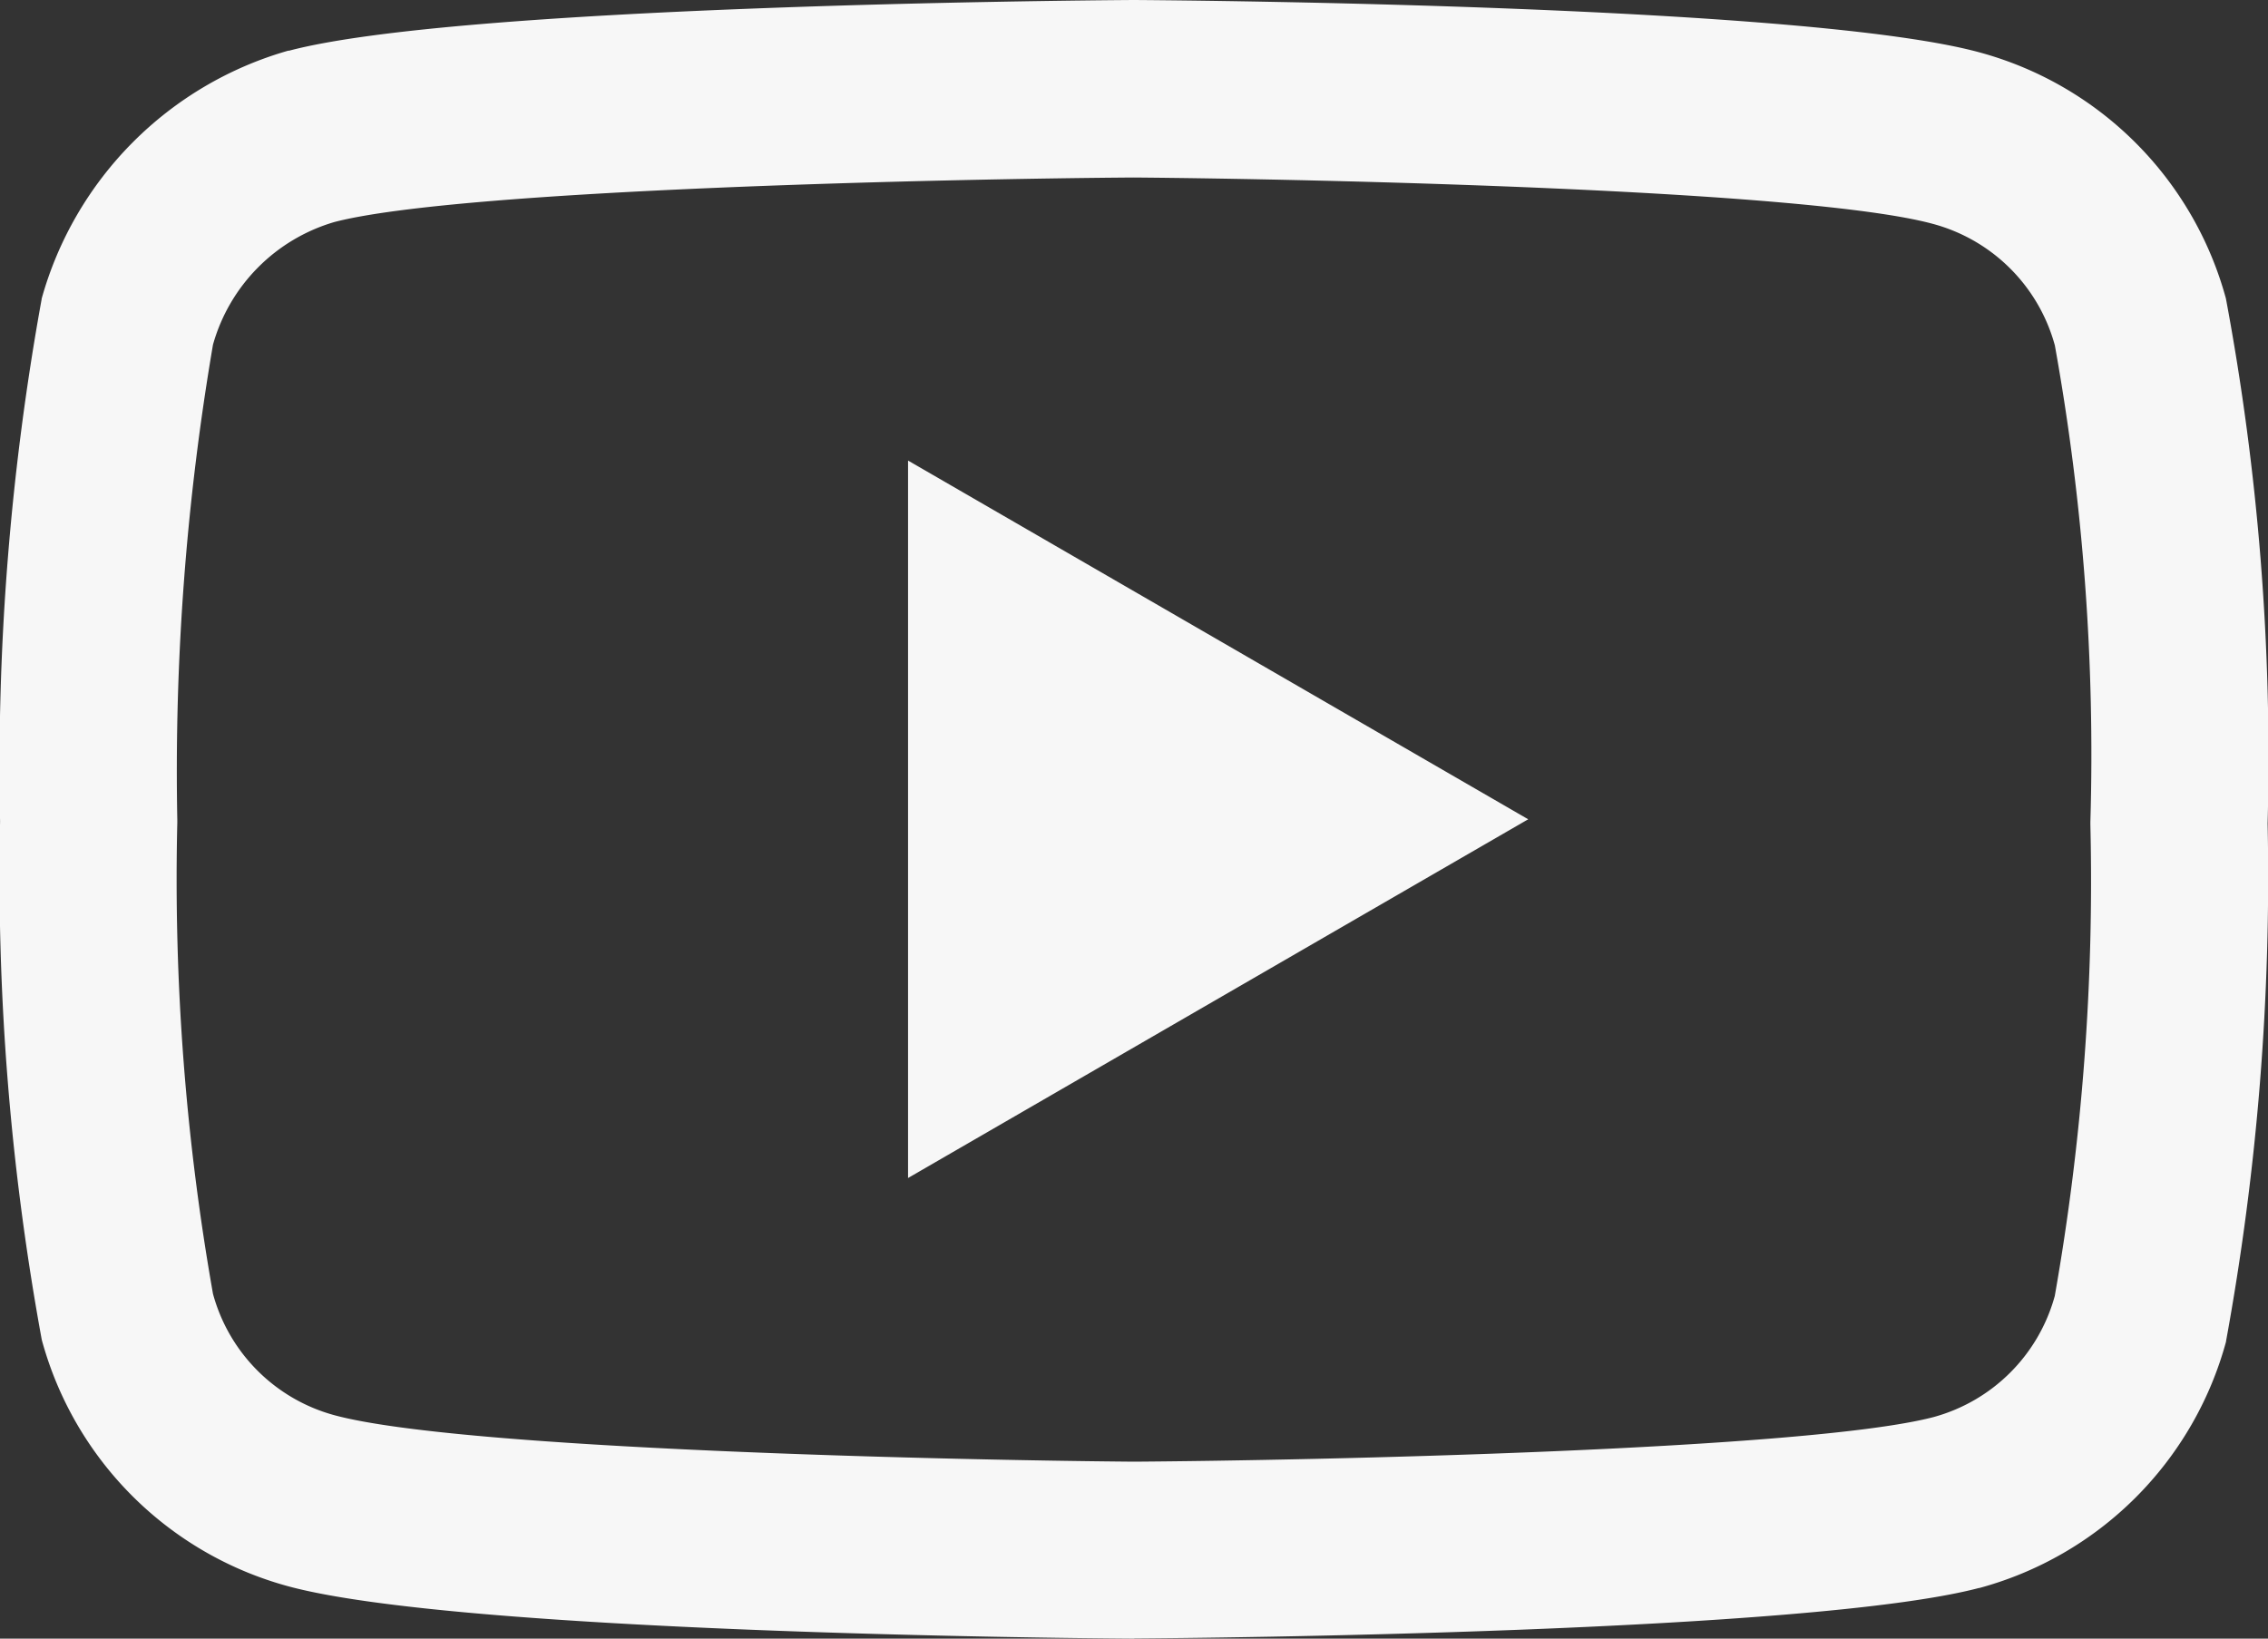 <svg xmlns="http://www.w3.org/2000/svg" width="29.305" height="21.177" viewBox="0 0 29.305 21.177">
  <rect x="0" y="0" width="29.305" height="21.177" fill="#333333" stroke="none"/>
  <path id="youtube-2" d="M14.65,21.677h-.008c-.884-.006-8.7-.077-10.916-.676A4.529,4.529,0,0,1,.539,17.816,33.239,33.239,0,0,1,0,11.117a33.865,33.865,0,0,1,.537-6.75l0-.006A4.625,4.625,0,0,1,3.723,1.155l.012,0C5.924.576,13.756.506,14.642.5h.016c.886.006,8.724.077,10.919.677a4.528,4.528,0,0,1,3.183,3.18,32.247,32.247,0,0,1,.539,6.785,33.331,33.331,0,0,1-.537,6.69l0,.006a4.53,4.53,0,0,1-3.189,3.185l-.006,0c-2.189.575-10.022.646-10.908.652ZM2.751,4.954A32.749,32.749,0,0,0,2.29,11.1v.03a30.772,30.772,0,0,0,.461,6.091A2.232,2.232,0,0,0,4.322,18.79c1.634.442,8,.581,10.328.6,2.333-.016,8.709-.152,10.331-.576a2.234,2.234,0,0,0,1.568-1.566,30.878,30.878,0,0,0,.46-6.091c0-.012,0-.024,0-.036a29.8,29.8,0,0,0-.459-6.157v0a2.234,2.234,0,0,0-1.573-1.57c-1.618-.442-8-.581-10.328-.6-2.331.016-8.7.151-10.328.575A2.3,2.3,0,0,0,2.751,4.954ZM27.656,17.54h0ZM11.732,15.724V6.452l8.013,4.636Zm0,0" transform="translate(0.001 -0.5)" fill="#f7f7f7"/>
</svg>
